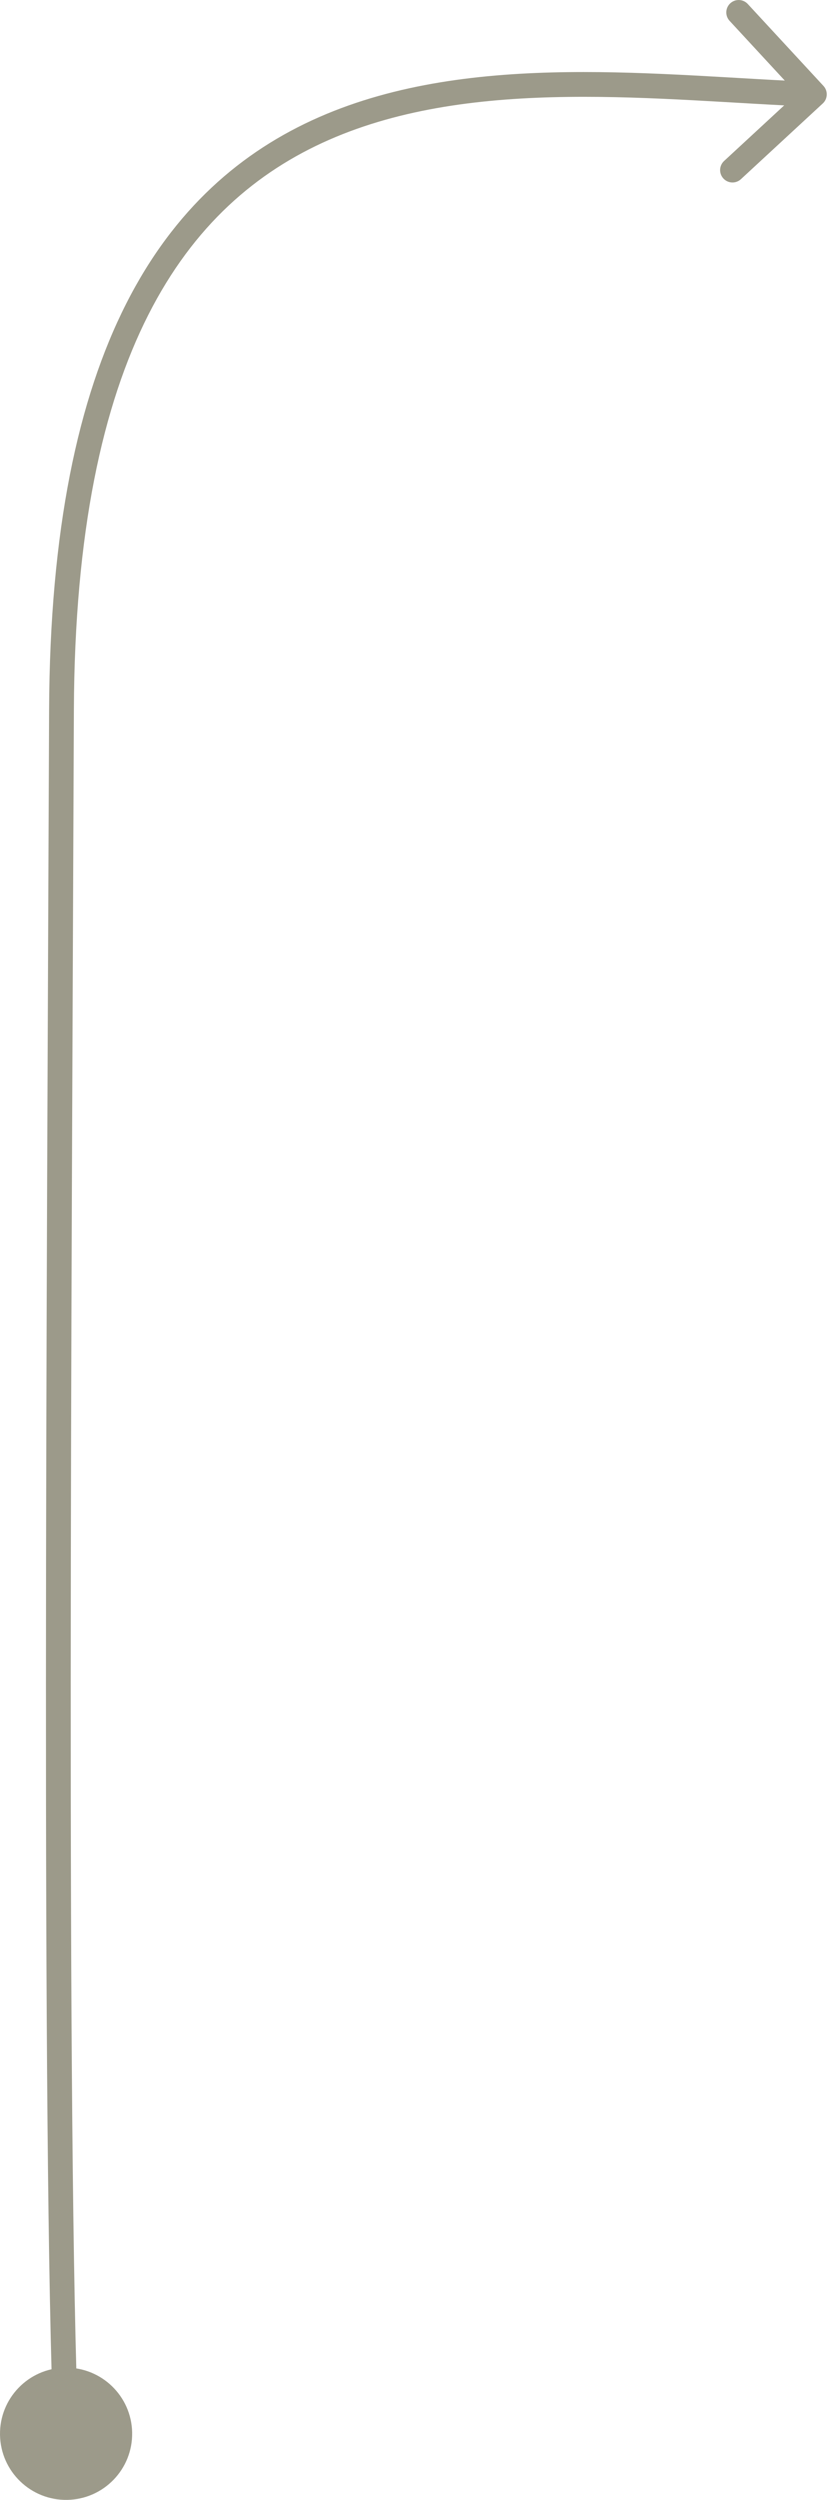 <?xml version="1.0" encoding="UTF-8"?> <svg xmlns="http://www.w3.org/2000/svg" width="401" height="1210" viewBox="0 0 401 1210" fill="none"> <path d="M398.476 50.07C400.909 47.82 401.058 44.023 398.808 41.59L362.145 1.934C359.895 -0.499 356.099 -0.648 353.665 1.602C351.232 3.852 351.083 7.648 353.333 10.082L385.922 45.331L350.673 77.921C348.24 80.17 348.091 83.967 350.341 86.4C352.591 88.834 356.387 88.983 358.821 86.733L398.476 50.07ZM29.78 343.757L23.779 343.734L29.78 343.757ZM64.004 1177.42C63.686 1159.75 49.101 1145.68 31.428 1146C13.756 1146.32 -0.312 1160.9 0.006 1178.58C0.324 1196.25 14.909 1210.32 32.581 1210C50.254 1209.68 64.322 1195.09 64.004 1177.42ZM394.637 39.667C357.959 38.229 316.088 34.388 274.871 34.915C233.486 35.444 191.754 40.342 154.481 56.717C117.038 73.167 84.374 101.08 61.087 147.045C37.88 192.853 24.125 256.304 23.779 343.734L35.781 343.781C36.122 257.457 49.718 196.042 71.793 152.469C93.789 109.051 124.339 83.068 159.309 67.705C194.45 52.267 234.33 47.435 275.024 46.916C315.887 46.393 356.563 50.185 394.167 51.66L394.637 39.667ZM23.779 343.734C22.643 630.946 20.109 1033.88 26.009 1178.24L38.001 1177.75C32.115 1033.75 34.643 631.238 35.781 343.781L23.779 343.734Z" fill="#9C9A8A"></path> </svg> 